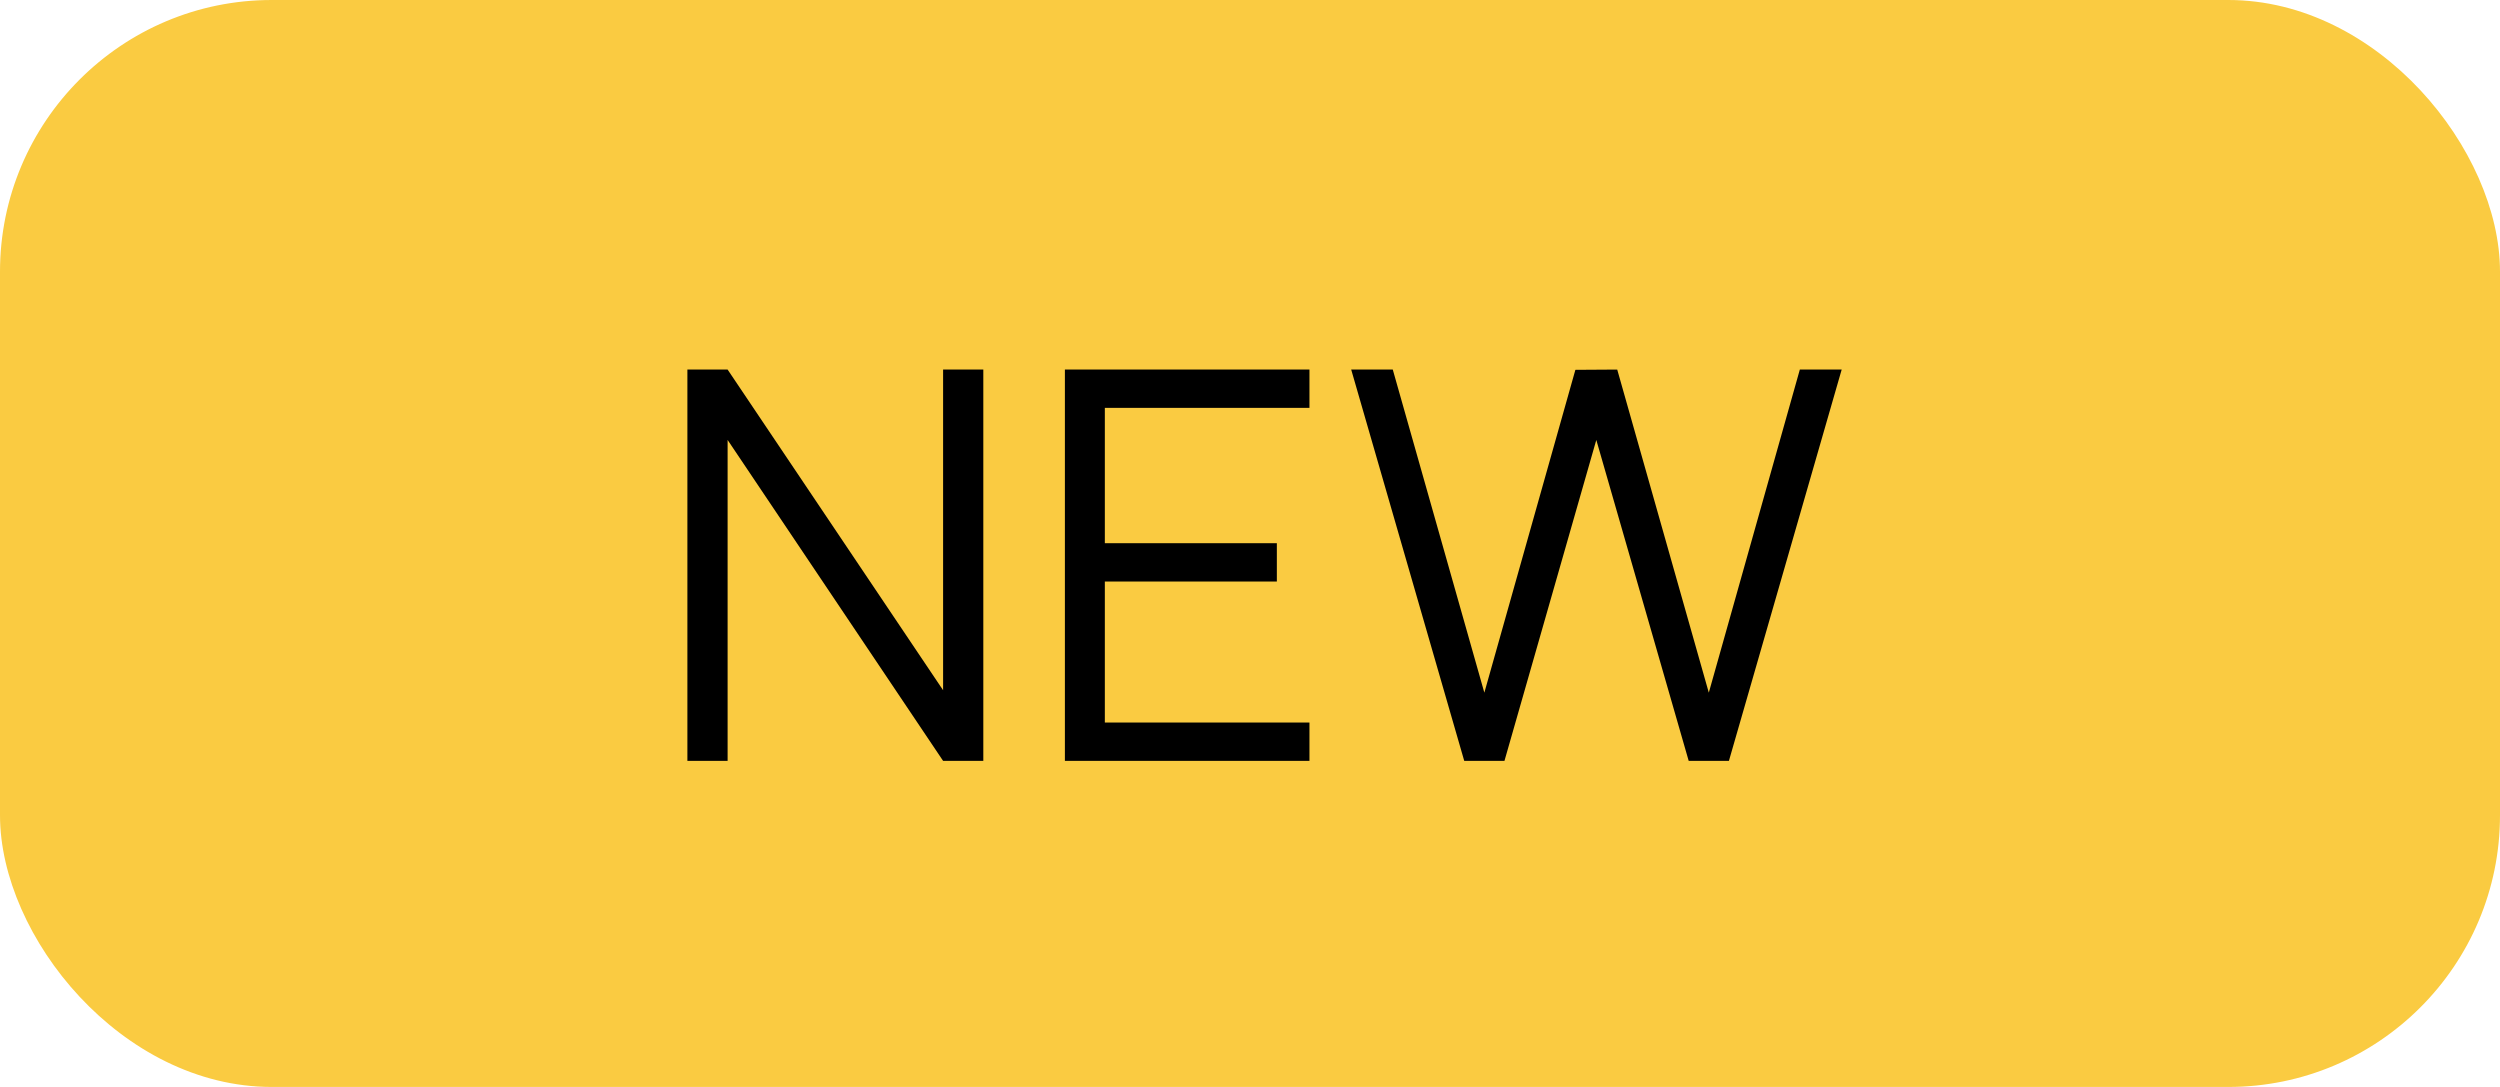 <svg width="46" height="20" viewBox="0 0 46 20" fill="none" xmlns="http://www.w3.org/2000/svg">
<rect width="46" height="20" rx="5" fill="#FACB41"/>
<path d="M12.648 14V6.8H13.388L17.353 12.7V6.8H18.093V14H17.353L13.388 8.095V14H12.648ZM19.594 14V6.8H24.094V7.505H20.329V9.995H23.494V10.7H20.329V13.295H24.094V14H19.594ZM26.942 14L24.862 6.8H25.627L27.312 12.745L28.987 6.805L29.757 6.8L31.442 12.745L33.117 6.8H33.887L31.812 14H31.072L29.372 8.095L27.682 14H26.942Z" fill="black"/>
</svg>
